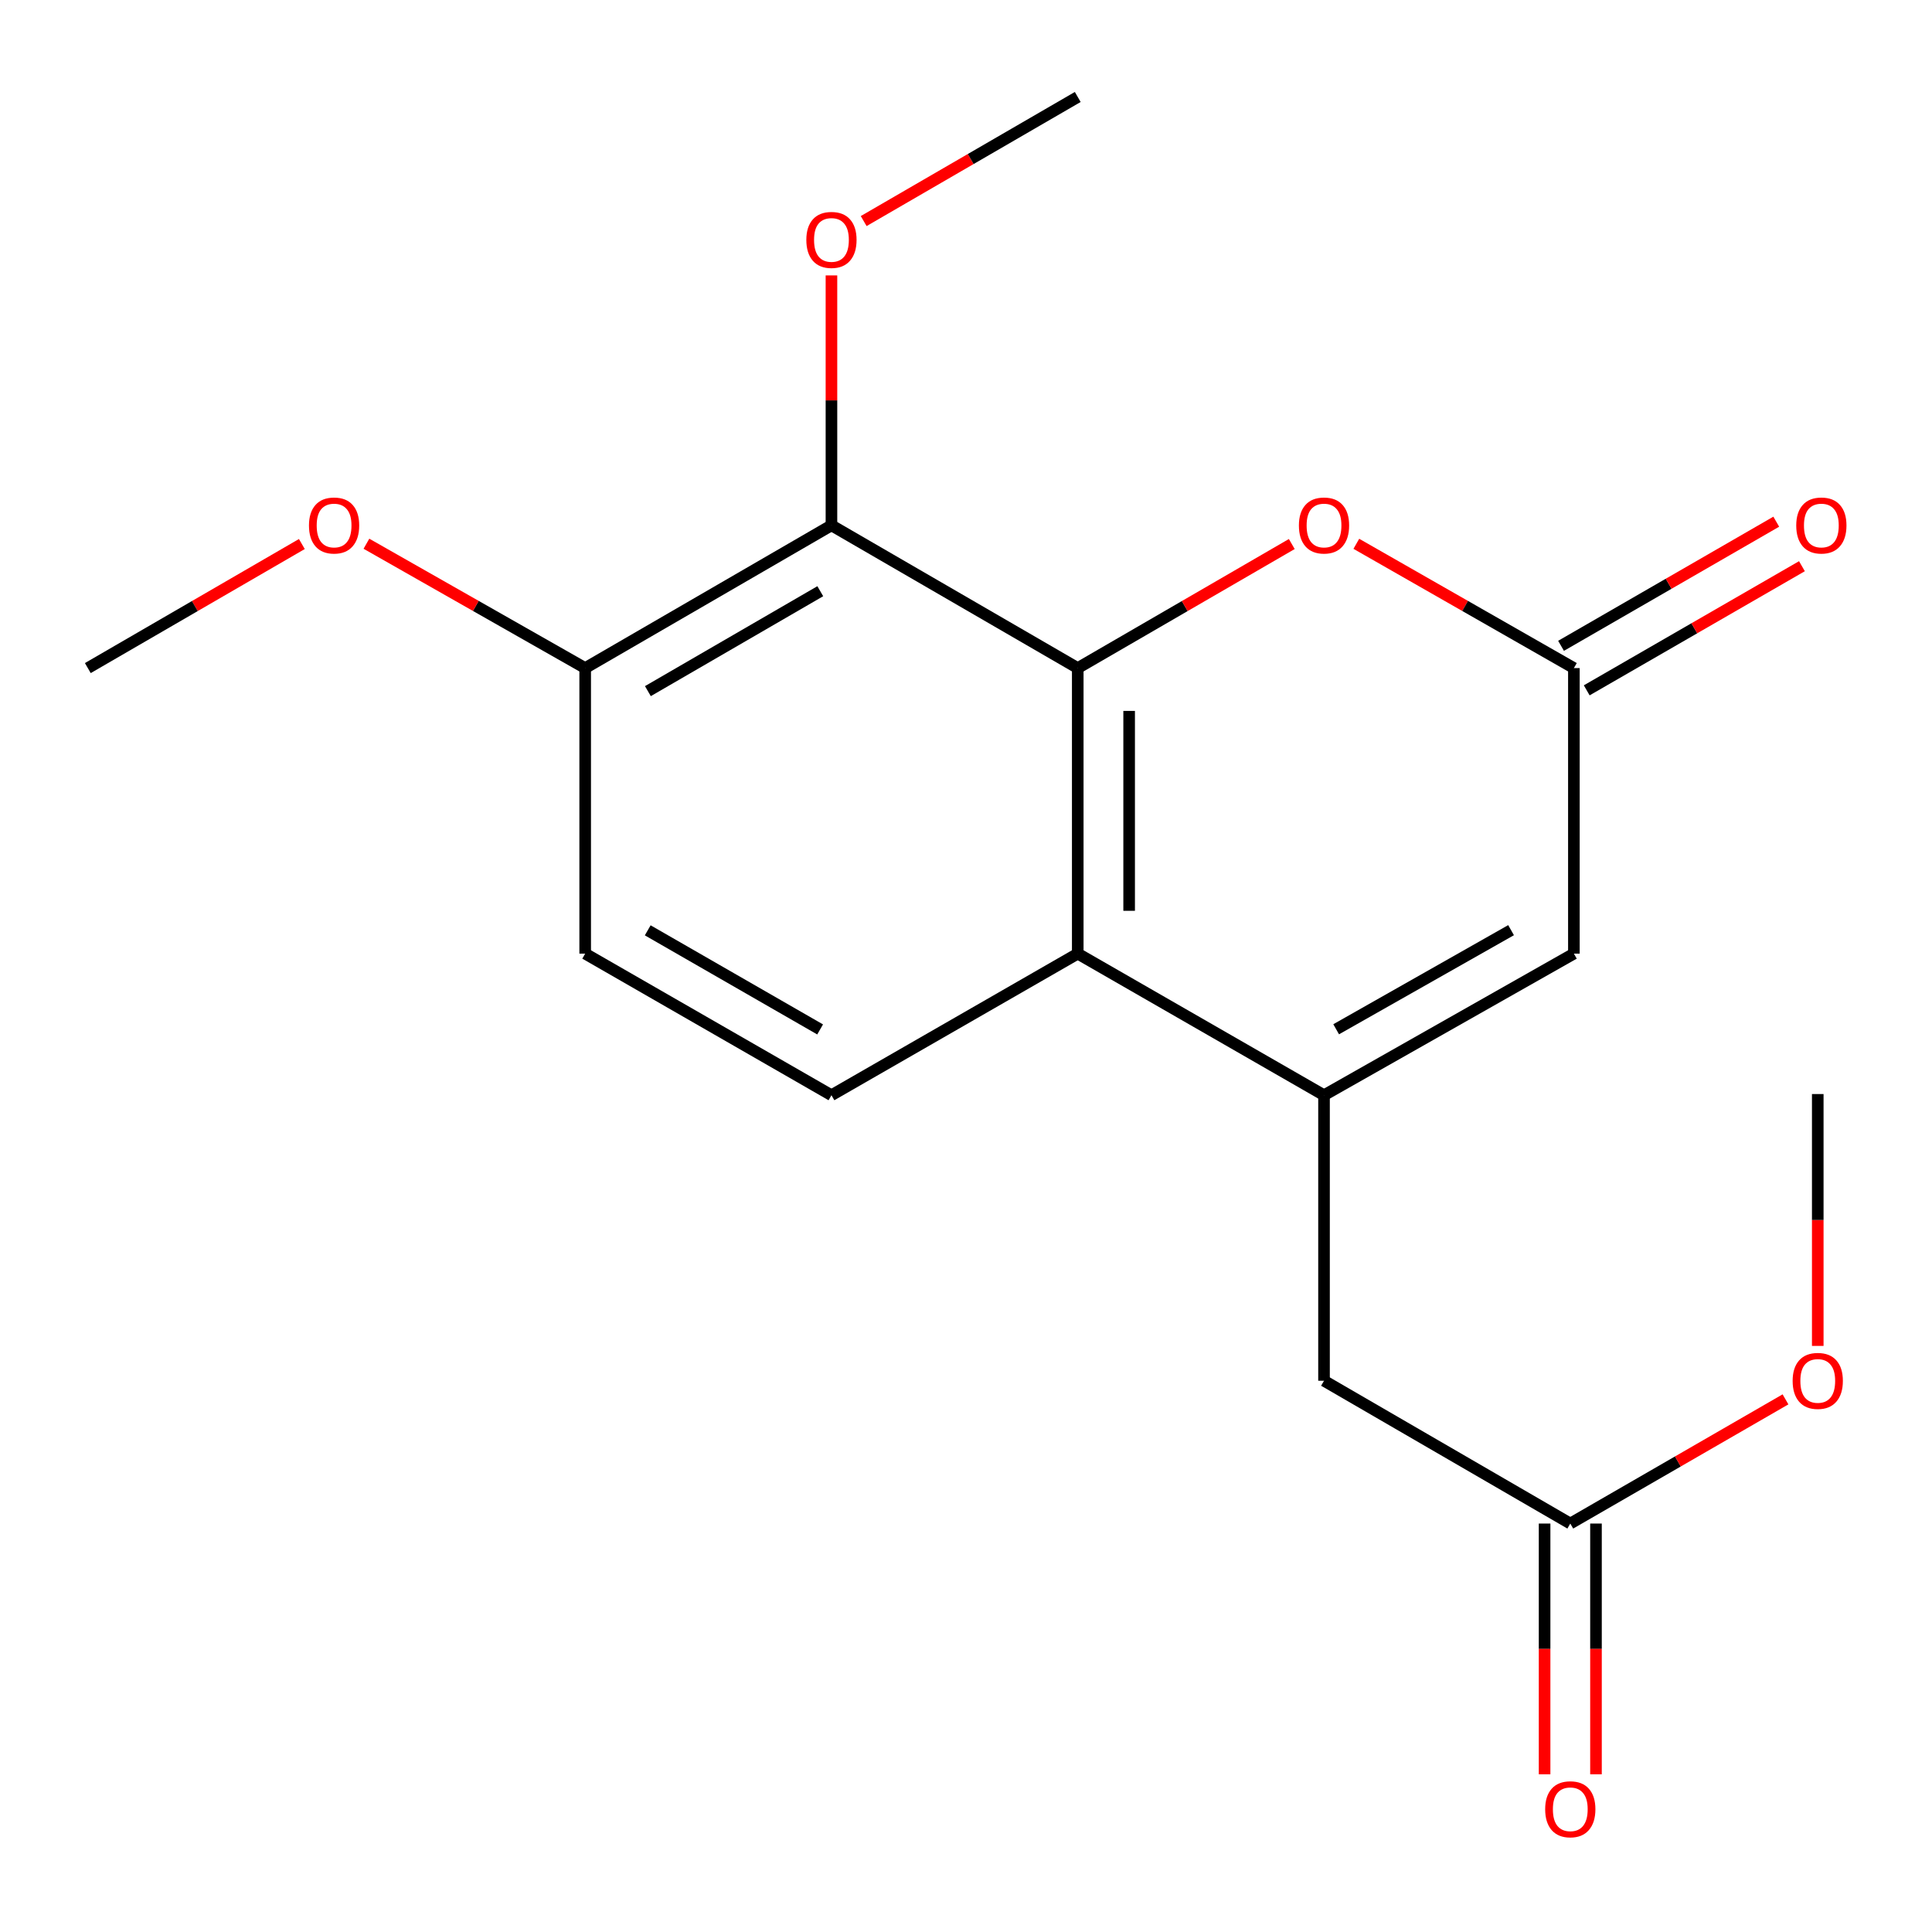 <?xml version='1.0' encoding='iso-8859-1'?>
<svg version='1.1' baseProfile='full'
              xmlns='http://www.w3.org/2000/svg'
                      xmlns:rdkit='http://www.rdkit.org/xml'
                      xmlns:xlink='http://www.w3.org/1999/xlink'
                  xml:space='preserve'
width='1000px' height='1000px' viewBox='0 0 1000 1000'>
<!-- END OF HEADER -->
<rect style='opacity:1.0;fill:#FFFFFF;stroke:none' width='1000' height='1000' x='0' y='0'> </rect>
<path class='bond-1' d='M 557.841,345.8 L 557.841,493.602' style='fill:none;fill-rule:evenodd;stroke:#000000;stroke-width:6px;stroke-linecap:butt;stroke-linejoin:miter;stroke-opacity:1' />
<path class='bond-1' d='M 584.44,367.971 L 584.44,471.432' style='fill:none;fill-rule:evenodd;stroke:#000000;stroke-width:6px;stroke-linecap:butt;stroke-linejoin:miter;stroke-opacity:1' />
<path class='bond-2' d='M 557.841,345.8 L 430.358,271.914' style='fill:none;fill-rule:evenodd;stroke:#000000;stroke-width:6px;stroke-linecap:butt;stroke-linejoin:miter;stroke-opacity:1' />
<path class='bond-3' d='M 557.841,345.8 L 613.234,313.692' style='fill:none;fill-rule:evenodd;stroke:#000000;stroke-width:6px;stroke-linecap:butt;stroke-linejoin:miter;stroke-opacity:1' />
<path class='bond-3' d='M 613.234,313.692 L 668.626,281.584' style='fill:none;fill-rule:evenodd;stroke:#FF0000;stroke-width:6px;stroke-linecap:butt;stroke-linejoin:miter;stroke-opacity:1' />
<path class='bond-0' d='M 685.31,566.883 L 557.841,493.602' style='fill:none;fill-rule:evenodd;stroke:#000000;stroke-width:6px;stroke-linecap:butt;stroke-linejoin:miter;stroke-opacity:1' />
<path class='bond-6' d='M 685.31,566.883 L 685.31,714.67' style='fill:none;fill-rule:evenodd;stroke:#000000;stroke-width:6px;stroke-linecap:butt;stroke-linejoin:miter;stroke-opacity:1' />
<path class='bond-19' d='M 685.31,566.883 L 814.64,493.602' style='fill:none;fill-rule:evenodd;stroke:#000000;stroke-width:6px;stroke-linecap:butt;stroke-linejoin:miter;stroke-opacity:1' />
<path class='bond-19' d='M 691.596,532.748 L 782.128,481.452' style='fill:none;fill-rule:evenodd;stroke:#000000;stroke-width:6px;stroke-linecap:butt;stroke-linejoin:miter;stroke-opacity:1' />
<path class='bond-7' d='M 557.841,493.602 L 430.358,566.883' style='fill:none;fill-rule:evenodd;stroke:#000000;stroke-width:6px;stroke-linecap:butt;stroke-linejoin:miter;stroke-opacity:1' />
<path class='bond-9' d='M 430.358,271.914 L 302.889,345.8' style='fill:none;fill-rule:evenodd;stroke:#000000;stroke-width:6px;stroke-linecap:butt;stroke-linejoin:miter;stroke-opacity:1' />
<path class='bond-9' d='M 424.576,306.01 L 335.348,357.73' style='fill:none;fill-rule:evenodd;stroke:#000000;stroke-width:6px;stroke-linecap:butt;stroke-linejoin:miter;stroke-opacity:1' />
<path class='bond-13' d='M 430.358,271.914 L 430.358,207.233' style='fill:none;fill-rule:evenodd;stroke:#000000;stroke-width:6px;stroke-linecap:butt;stroke-linejoin:miter;stroke-opacity:1' />
<path class='bond-13' d='M 430.358,207.233 L 430.358,142.553' style='fill:none;fill-rule:evenodd;stroke:#FF0000;stroke-width:6px;stroke-linecap:butt;stroke-linejoin:miter;stroke-opacity:1' />
<path class='bond-4' d='M 702.033,281.468 L 758.337,313.634' style='fill:none;fill-rule:evenodd;stroke:#FF0000;stroke-width:6px;stroke-linecap:butt;stroke-linejoin:miter;stroke-opacity:1' />
<path class='bond-4' d='M 758.337,313.634 L 814.64,345.8' style='fill:none;fill-rule:evenodd;stroke:#000000;stroke-width:6px;stroke-linecap:butt;stroke-linejoin:miter;stroke-opacity:1' />
<path class='bond-5' d='M 814.64,345.8 L 814.64,493.602' style='fill:none;fill-rule:evenodd;stroke:#000000;stroke-width:6px;stroke-linecap:butt;stroke-linejoin:miter;stroke-opacity:1' />
<path class='bond-10' d='M 821.285,357.321 L 876.982,325.193' style='fill:none;fill-rule:evenodd;stroke:#000000;stroke-width:6px;stroke-linecap:butt;stroke-linejoin:miter;stroke-opacity:1' />
<path class='bond-10' d='M 876.982,325.193 L 932.678,293.066' style='fill:none;fill-rule:evenodd;stroke:#FF0000;stroke-width:6px;stroke-linecap:butt;stroke-linejoin:miter;stroke-opacity:1' />
<path class='bond-10' d='M 807.995,334.28 L 863.691,302.152' style='fill:none;fill-rule:evenodd;stroke:#000000;stroke-width:6px;stroke-linecap:butt;stroke-linejoin:miter;stroke-opacity:1' />
<path class='bond-10' d='M 863.691,302.152 L 919.387,270.025' style='fill:none;fill-rule:evenodd;stroke:#FF0000;stroke-width:6px;stroke-linecap:butt;stroke-linejoin:miter;stroke-opacity:1' />
<path class='bond-8' d='M 685.31,714.67 L 812.778,788.586' style='fill:none;fill-rule:evenodd;stroke:#000000;stroke-width:6px;stroke-linecap:butt;stroke-linejoin:miter;stroke-opacity:1' />
<path class='bond-20' d='M 430.358,566.883 L 302.889,493.602' style='fill:none;fill-rule:evenodd;stroke:#000000;stroke-width:6px;stroke-linecap:butt;stroke-linejoin:miter;stroke-opacity:1' />
<path class='bond-20' d='M 424.494,532.831 L 335.266,481.534' style='fill:none;fill-rule:evenodd;stroke:#000000;stroke-width:6px;stroke-linecap:butt;stroke-linejoin:miter;stroke-opacity:1' />
<path class='bond-12' d='M 799.479,788.586 L 799.479,853.479' style='fill:none;fill-rule:evenodd;stroke:#000000;stroke-width:6px;stroke-linecap:butt;stroke-linejoin:miter;stroke-opacity:1' />
<path class='bond-12' d='M 799.479,853.479 L 799.479,918.373' style='fill:none;fill-rule:evenodd;stroke:#FF0000;stroke-width:6px;stroke-linecap:butt;stroke-linejoin:miter;stroke-opacity:1' />
<path class='bond-12' d='M 826.078,788.586 L 826.078,853.479' style='fill:none;fill-rule:evenodd;stroke:#000000;stroke-width:6px;stroke-linecap:butt;stroke-linejoin:miter;stroke-opacity:1' />
<path class='bond-12' d='M 826.078,853.479 L 826.078,918.373' style='fill:none;fill-rule:evenodd;stroke:#FF0000;stroke-width:6px;stroke-linecap:butt;stroke-linejoin:miter;stroke-opacity:1' />
<path class='bond-14' d='M 812.778,788.586 L 868.474,756.446' style='fill:none;fill-rule:evenodd;stroke:#000000;stroke-width:6px;stroke-linecap:butt;stroke-linejoin:miter;stroke-opacity:1' />
<path class='bond-14' d='M 868.474,756.446 L 924.17,724.305' style='fill:none;fill-rule:evenodd;stroke:#FF0000;stroke-width:6px;stroke-linecap:butt;stroke-linejoin:miter;stroke-opacity:1' />
<path class='bond-11' d='M 302.889,345.8 L 302.889,493.602' style='fill:none;fill-rule:evenodd;stroke:#000000;stroke-width:6px;stroke-linecap:butt;stroke-linejoin:miter;stroke-opacity:1' />
<path class='bond-15' d='M 302.889,345.8 L 246.275,313.615' style='fill:none;fill-rule:evenodd;stroke:#000000;stroke-width:6px;stroke-linecap:butt;stroke-linejoin:miter;stroke-opacity:1' />
<path class='bond-15' d='M 246.275,313.615 L 189.661,281.429' style='fill:none;fill-rule:evenodd;stroke:#FF0000;stroke-width:6px;stroke-linecap:butt;stroke-linejoin:miter;stroke-opacity:1' />
<path class='bond-16' d='M 447.041,114.426 L 502.441,82.311' style='fill:none;fill-rule:evenodd;stroke:#FF0000;stroke-width:6px;stroke-linecap:butt;stroke-linejoin:miter;stroke-opacity:1' />
<path class='bond-16' d='M 502.441,82.311 L 557.841,50.196' style='fill:none;fill-rule:evenodd;stroke:#000000;stroke-width:6px;stroke-linecap:butt;stroke-linejoin:miter;stroke-opacity:1' />
<path class='bond-17' d='M 940.867,696.64 L 940.867,631.459' style='fill:none;fill-rule:evenodd;stroke:#FF0000;stroke-width:6px;stroke-linecap:butt;stroke-linejoin:miter;stroke-opacity:1' />
<path class='bond-17' d='M 940.867,631.459 L 940.867,566.277' style='fill:none;fill-rule:evenodd;stroke:#000000;stroke-width:6px;stroke-linecap:butt;stroke-linejoin:miter;stroke-opacity:1' />
<path class='bond-18' d='M 156.24,281.584 L 100.847,313.692' style='fill:none;fill-rule:evenodd;stroke:#FF0000;stroke-width:6px;stroke-linecap:butt;stroke-linejoin:miter;stroke-opacity:1' />
<path class='bond-18' d='M 100.847,313.692 L 45.455,345.8' style='fill:none;fill-rule:evenodd;stroke:#000000;stroke-width:6px;stroke-linecap:butt;stroke-linejoin:miter;stroke-opacity:1' />
<path  class='atom-4' d='M 672.31 271.994
Q 672.31 265.194, 675.67 261.394
Q 679.03 257.594, 685.31 257.594
Q 691.59 257.594, 694.95 261.394
Q 698.31 265.194, 698.31 271.994
Q 698.31 278.874, 694.91 282.794
Q 691.51 286.674, 685.31 286.674
Q 679.07 286.674, 675.67 282.794
Q 672.31 278.914, 672.31 271.994
M 685.31 283.474
Q 689.63 283.474, 691.95 280.594
Q 694.31 277.674, 694.31 271.994
Q 694.31 266.434, 691.95 263.634
Q 689.63 260.794, 685.31 260.794
Q 680.99 260.794, 678.63 263.594
Q 676.31 266.394, 676.31 271.994
Q 676.31 277.714, 678.63 280.594
Q 680.99 283.474, 685.31 283.474
' fill='#FF0000'/>
<path  class='atom-11' d='M 929.729 271.994
Q 929.729 265.194, 933.089 261.394
Q 936.449 257.594, 942.729 257.594
Q 949.009 257.594, 952.369 261.394
Q 955.729 265.194, 955.729 271.994
Q 955.729 278.874, 952.329 282.794
Q 948.929 286.674, 942.729 286.674
Q 936.489 286.674, 933.089 282.794
Q 929.729 278.914, 929.729 271.994
M 942.729 283.474
Q 947.049 283.474, 949.369 280.594
Q 951.729 277.674, 951.729 271.994
Q 951.729 266.434, 949.369 263.634
Q 947.049 260.794, 942.729 260.794
Q 938.409 260.794, 936.049 263.594
Q 933.729 266.394, 933.729 271.994
Q 933.729 277.714, 936.049 280.594
Q 938.409 283.474, 942.729 283.474
' fill='#FF0000'/>
<path  class='atom-13' d='M 799.778 936.468
Q 799.778 929.668, 803.138 925.868
Q 806.498 922.068, 812.778 922.068
Q 819.058 922.068, 822.418 925.868
Q 825.778 929.668, 825.778 936.468
Q 825.778 943.348, 822.378 947.268
Q 818.978 951.148, 812.778 951.148
Q 806.538 951.148, 803.138 947.268
Q 799.778 943.388, 799.778 936.468
M 812.778 947.948
Q 817.098 947.948, 819.418 945.068
Q 821.778 942.148, 821.778 936.468
Q 821.778 930.908, 819.418 928.108
Q 817.098 925.268, 812.778 925.268
Q 808.458 925.268, 806.098 928.068
Q 803.778 930.868, 803.778 936.468
Q 803.778 942.188, 806.098 945.068
Q 808.458 947.948, 812.778 947.948
' fill='#FF0000'/>
<path  class='atom-14' d='M 417.358 124.177
Q 417.358 117.377, 420.718 113.577
Q 424.078 109.777, 430.358 109.777
Q 436.638 109.777, 439.998 113.577
Q 443.358 117.377, 443.358 124.177
Q 443.358 131.057, 439.958 134.977
Q 436.558 138.857, 430.358 138.857
Q 424.118 138.857, 420.718 134.977
Q 417.358 131.097, 417.358 124.177
M 430.358 135.657
Q 434.678 135.657, 436.998 132.777
Q 439.358 129.857, 439.358 124.177
Q 439.358 118.617, 436.998 115.817
Q 434.678 112.977, 430.358 112.977
Q 426.038 112.977, 423.678 115.777
Q 421.358 118.577, 421.358 124.177
Q 421.358 129.897, 423.678 132.777
Q 426.038 135.657, 430.358 135.657
' fill='#FF0000'/>
<path  class='atom-15' d='M 927.867 714.75
Q 927.867 707.95, 931.227 704.15
Q 934.587 700.35, 940.867 700.35
Q 947.147 700.35, 950.507 704.15
Q 953.867 707.95, 953.867 714.75
Q 953.867 721.63, 950.467 725.55
Q 947.067 729.43, 940.867 729.43
Q 934.627 729.43, 931.227 725.55
Q 927.867 721.67, 927.867 714.75
M 940.867 726.23
Q 945.187 726.23, 947.507 723.35
Q 949.867 720.43, 949.867 714.75
Q 949.867 709.19, 947.507 706.39
Q 945.187 703.55, 940.867 703.55
Q 936.547 703.55, 934.187 706.35
Q 931.867 709.15, 931.867 714.75
Q 931.867 720.47, 934.187 723.35
Q 936.547 726.23, 940.867 726.23
' fill='#FF0000'/>
<path  class='atom-16' d='M 159.923 271.994
Q 159.923 265.194, 163.283 261.394
Q 166.643 257.594, 172.923 257.594
Q 179.203 257.594, 182.563 261.394
Q 185.923 265.194, 185.923 271.994
Q 185.923 278.874, 182.523 282.794
Q 179.123 286.674, 172.923 286.674
Q 166.683 286.674, 163.283 282.794
Q 159.923 278.914, 159.923 271.994
M 172.923 283.474
Q 177.243 283.474, 179.563 280.594
Q 181.923 277.674, 181.923 271.994
Q 181.923 266.434, 179.563 263.634
Q 177.243 260.794, 172.923 260.794
Q 168.603 260.794, 166.243 263.594
Q 163.923 266.394, 163.923 271.994
Q 163.923 277.714, 166.243 280.594
Q 168.603 283.474, 172.923 283.474
' fill='#FF0000'/>
</svg>
